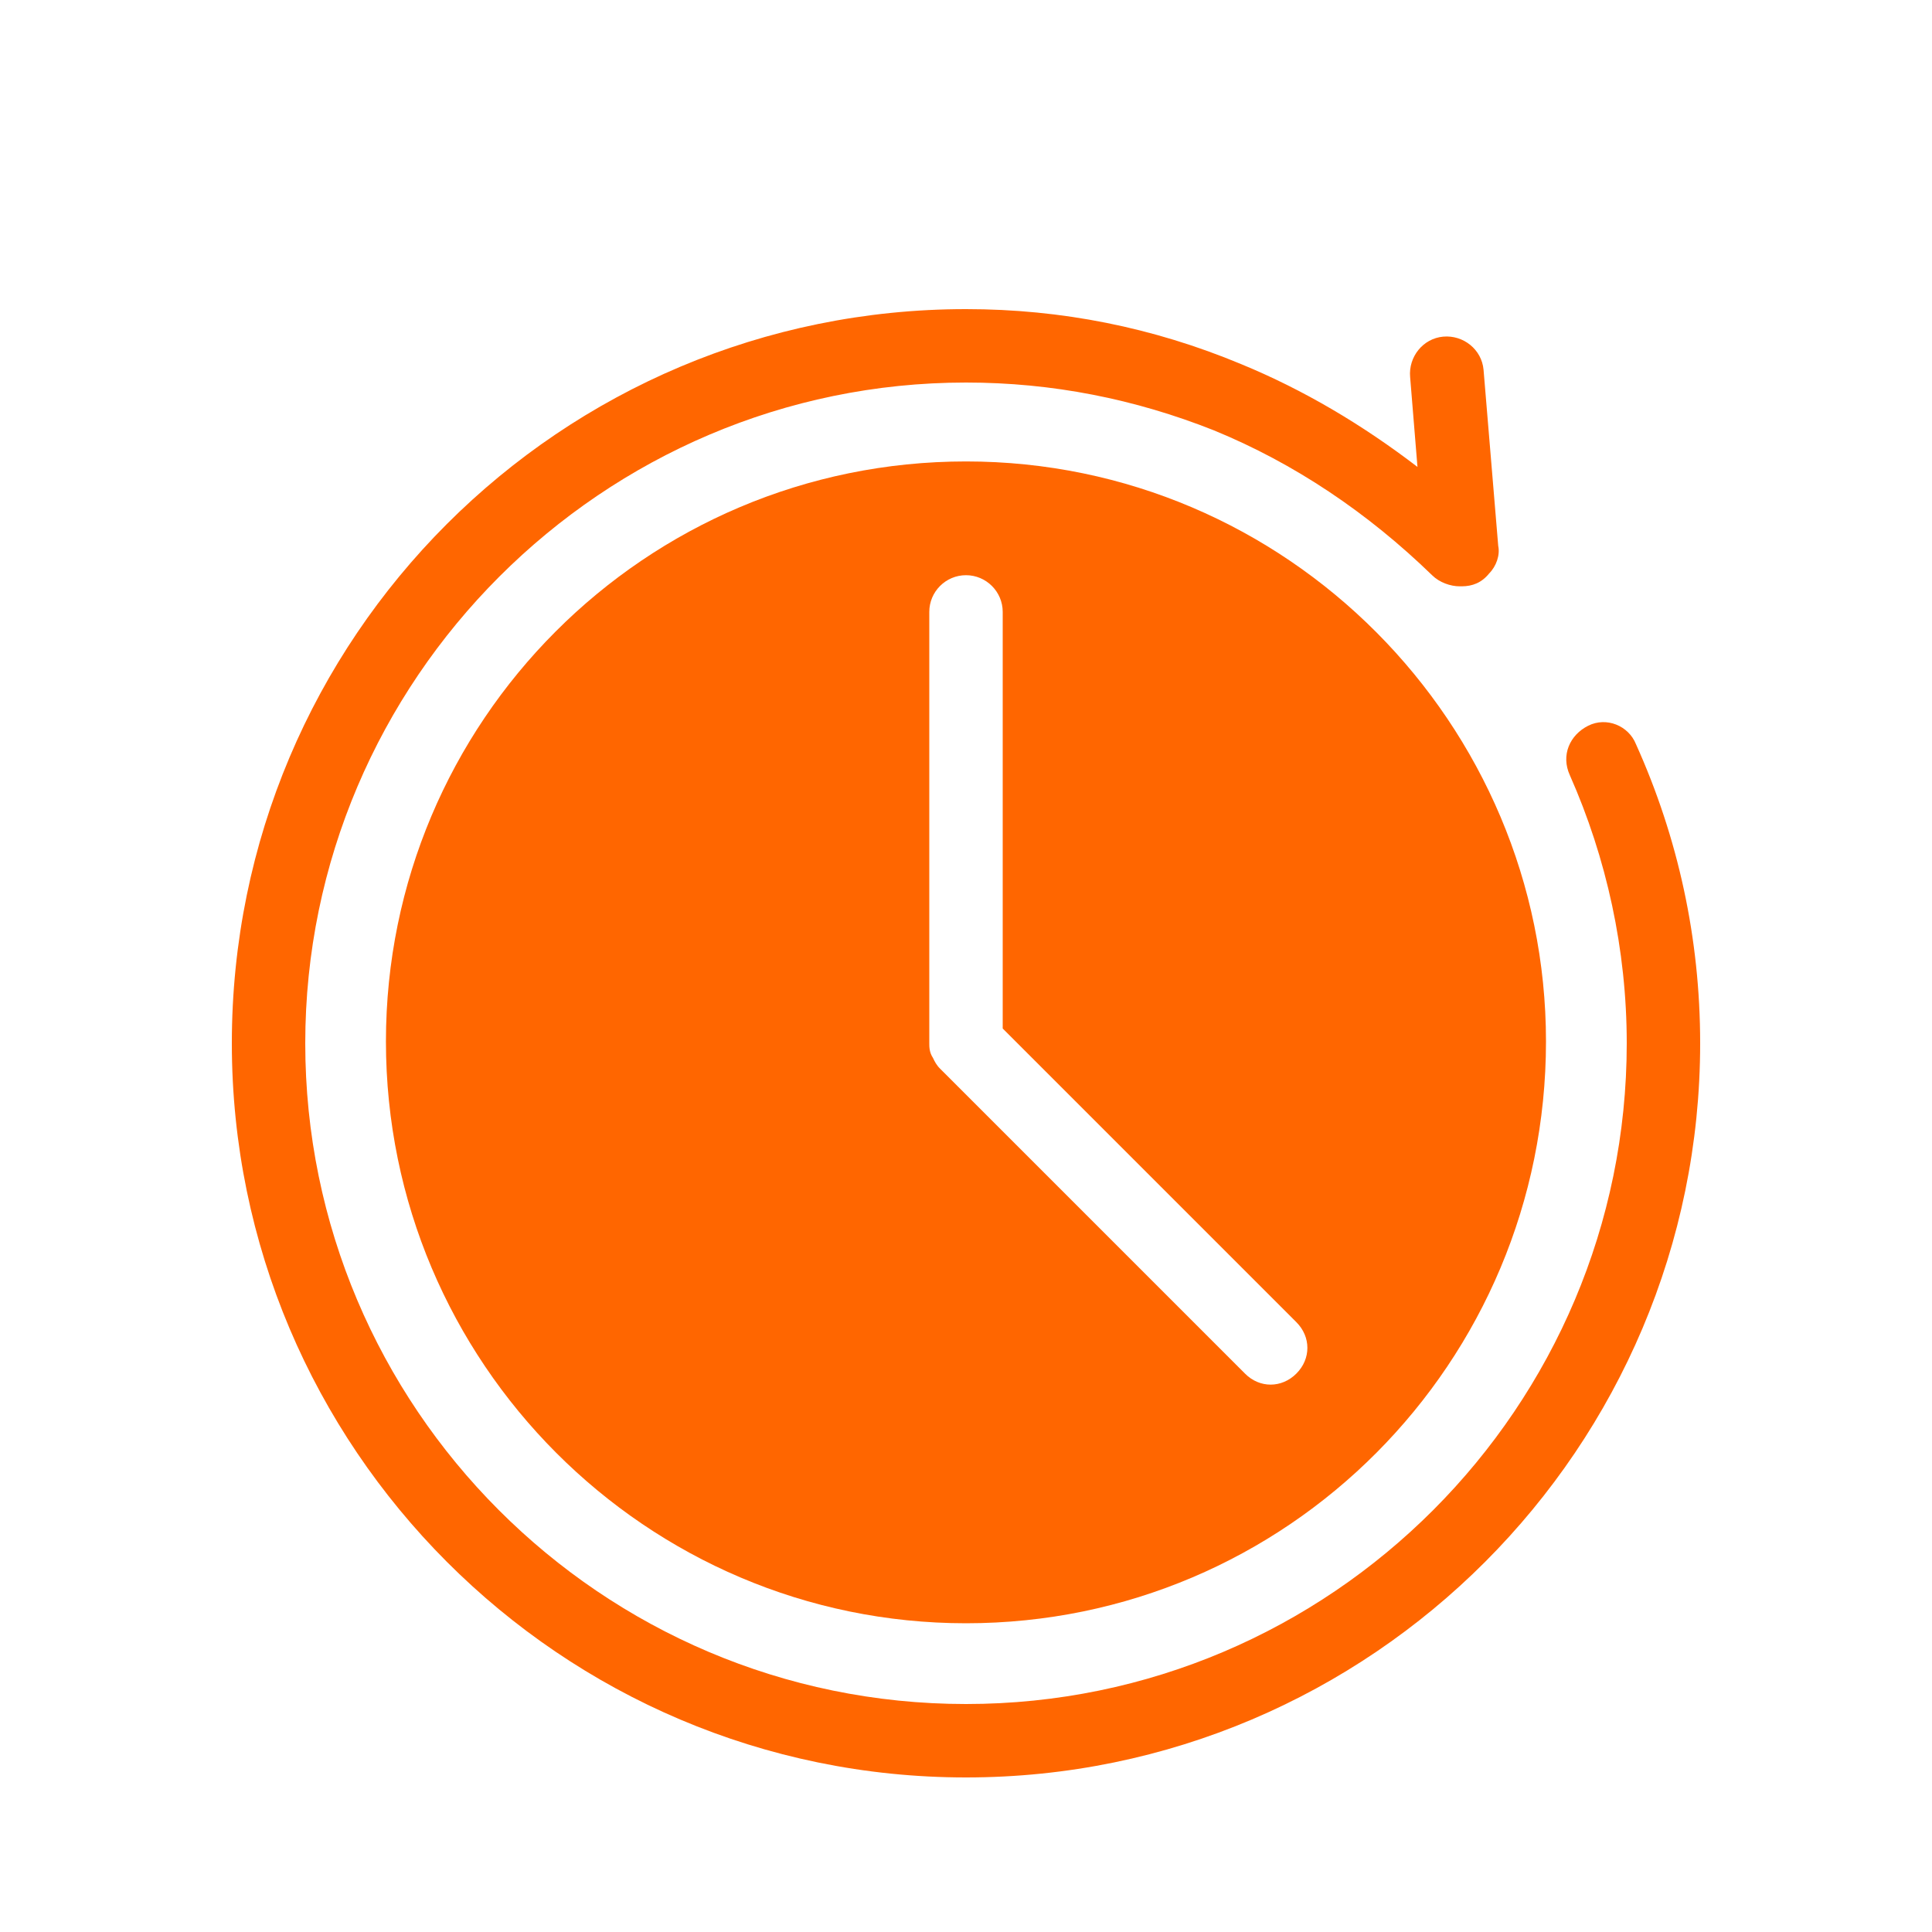 <?xml version="1.0" encoding="UTF-8"?>
<svg xmlns="http://www.w3.org/2000/svg" width="25" height="25" viewBox="0 0 25 25" fill="none">
  <path d="M20.551 9.391C20.314 9.51 20.195 9.771 20.314 10.032C20.788 11.101 21.05 12.288 21.05 13.5C21.05 18.203 17.226 22.05 12.5 22.05C7.774 22.05 3.95 18.203 3.95 13.5C3.95 8.797 7.797 4.95 12.5 4.95C13.616 4.95 14.685 5.163 15.706 5.568C16.751 5.996 17.701 6.637 18.532 7.444C18.627 7.538 18.77 7.587 18.888 7.587H18.913C19.055 7.587 19.174 7.539 19.269 7.421C19.363 7.326 19.412 7.183 19.387 7.064L19.197 4.784C19.173 4.522 18.936 4.333 18.675 4.356C18.413 4.38 18.224 4.618 18.247 4.879L18.342 6.042C17.629 5.496 16.87 5.045 16.061 4.712C14.922 4.237 13.735 4 12.5 4C7.251 4 3 8.251 3 13.5C3 18.725 7.251 23 12.5 23C17.749 23 22 18.725 22 13.5C22 12.146 21.715 10.84 21.169 9.629C21.074 9.391 20.788 9.272 20.551 9.391Z" fill="#FF6600"></path>
  <path d="M12.5 5.971C8.343 5.971 4.994 9.343 4.994 13.476C4.994 17.632 8.366 21.005 12.5 21.005C16.656 21.005 20.005 17.632 20.005 13.476C20.005 9.367 16.656 5.971 12.5 5.971ZM16.775 17.774C16.68 17.869 16.561 17.917 16.442 17.917C16.324 17.917 16.205 17.87 16.11 17.774L12.191 13.855L12.167 13.831C12.119 13.784 12.095 13.737 12.072 13.688C12.025 13.618 12.025 13.546 12.025 13.499V7.918C12.025 7.656 12.238 7.443 12.5 7.443C12.761 7.443 12.975 7.656 12.975 7.918V13.309L16.775 17.109C16.965 17.299 16.965 17.584 16.775 17.774Z" fill="#FF6600"></path>
</svg>
